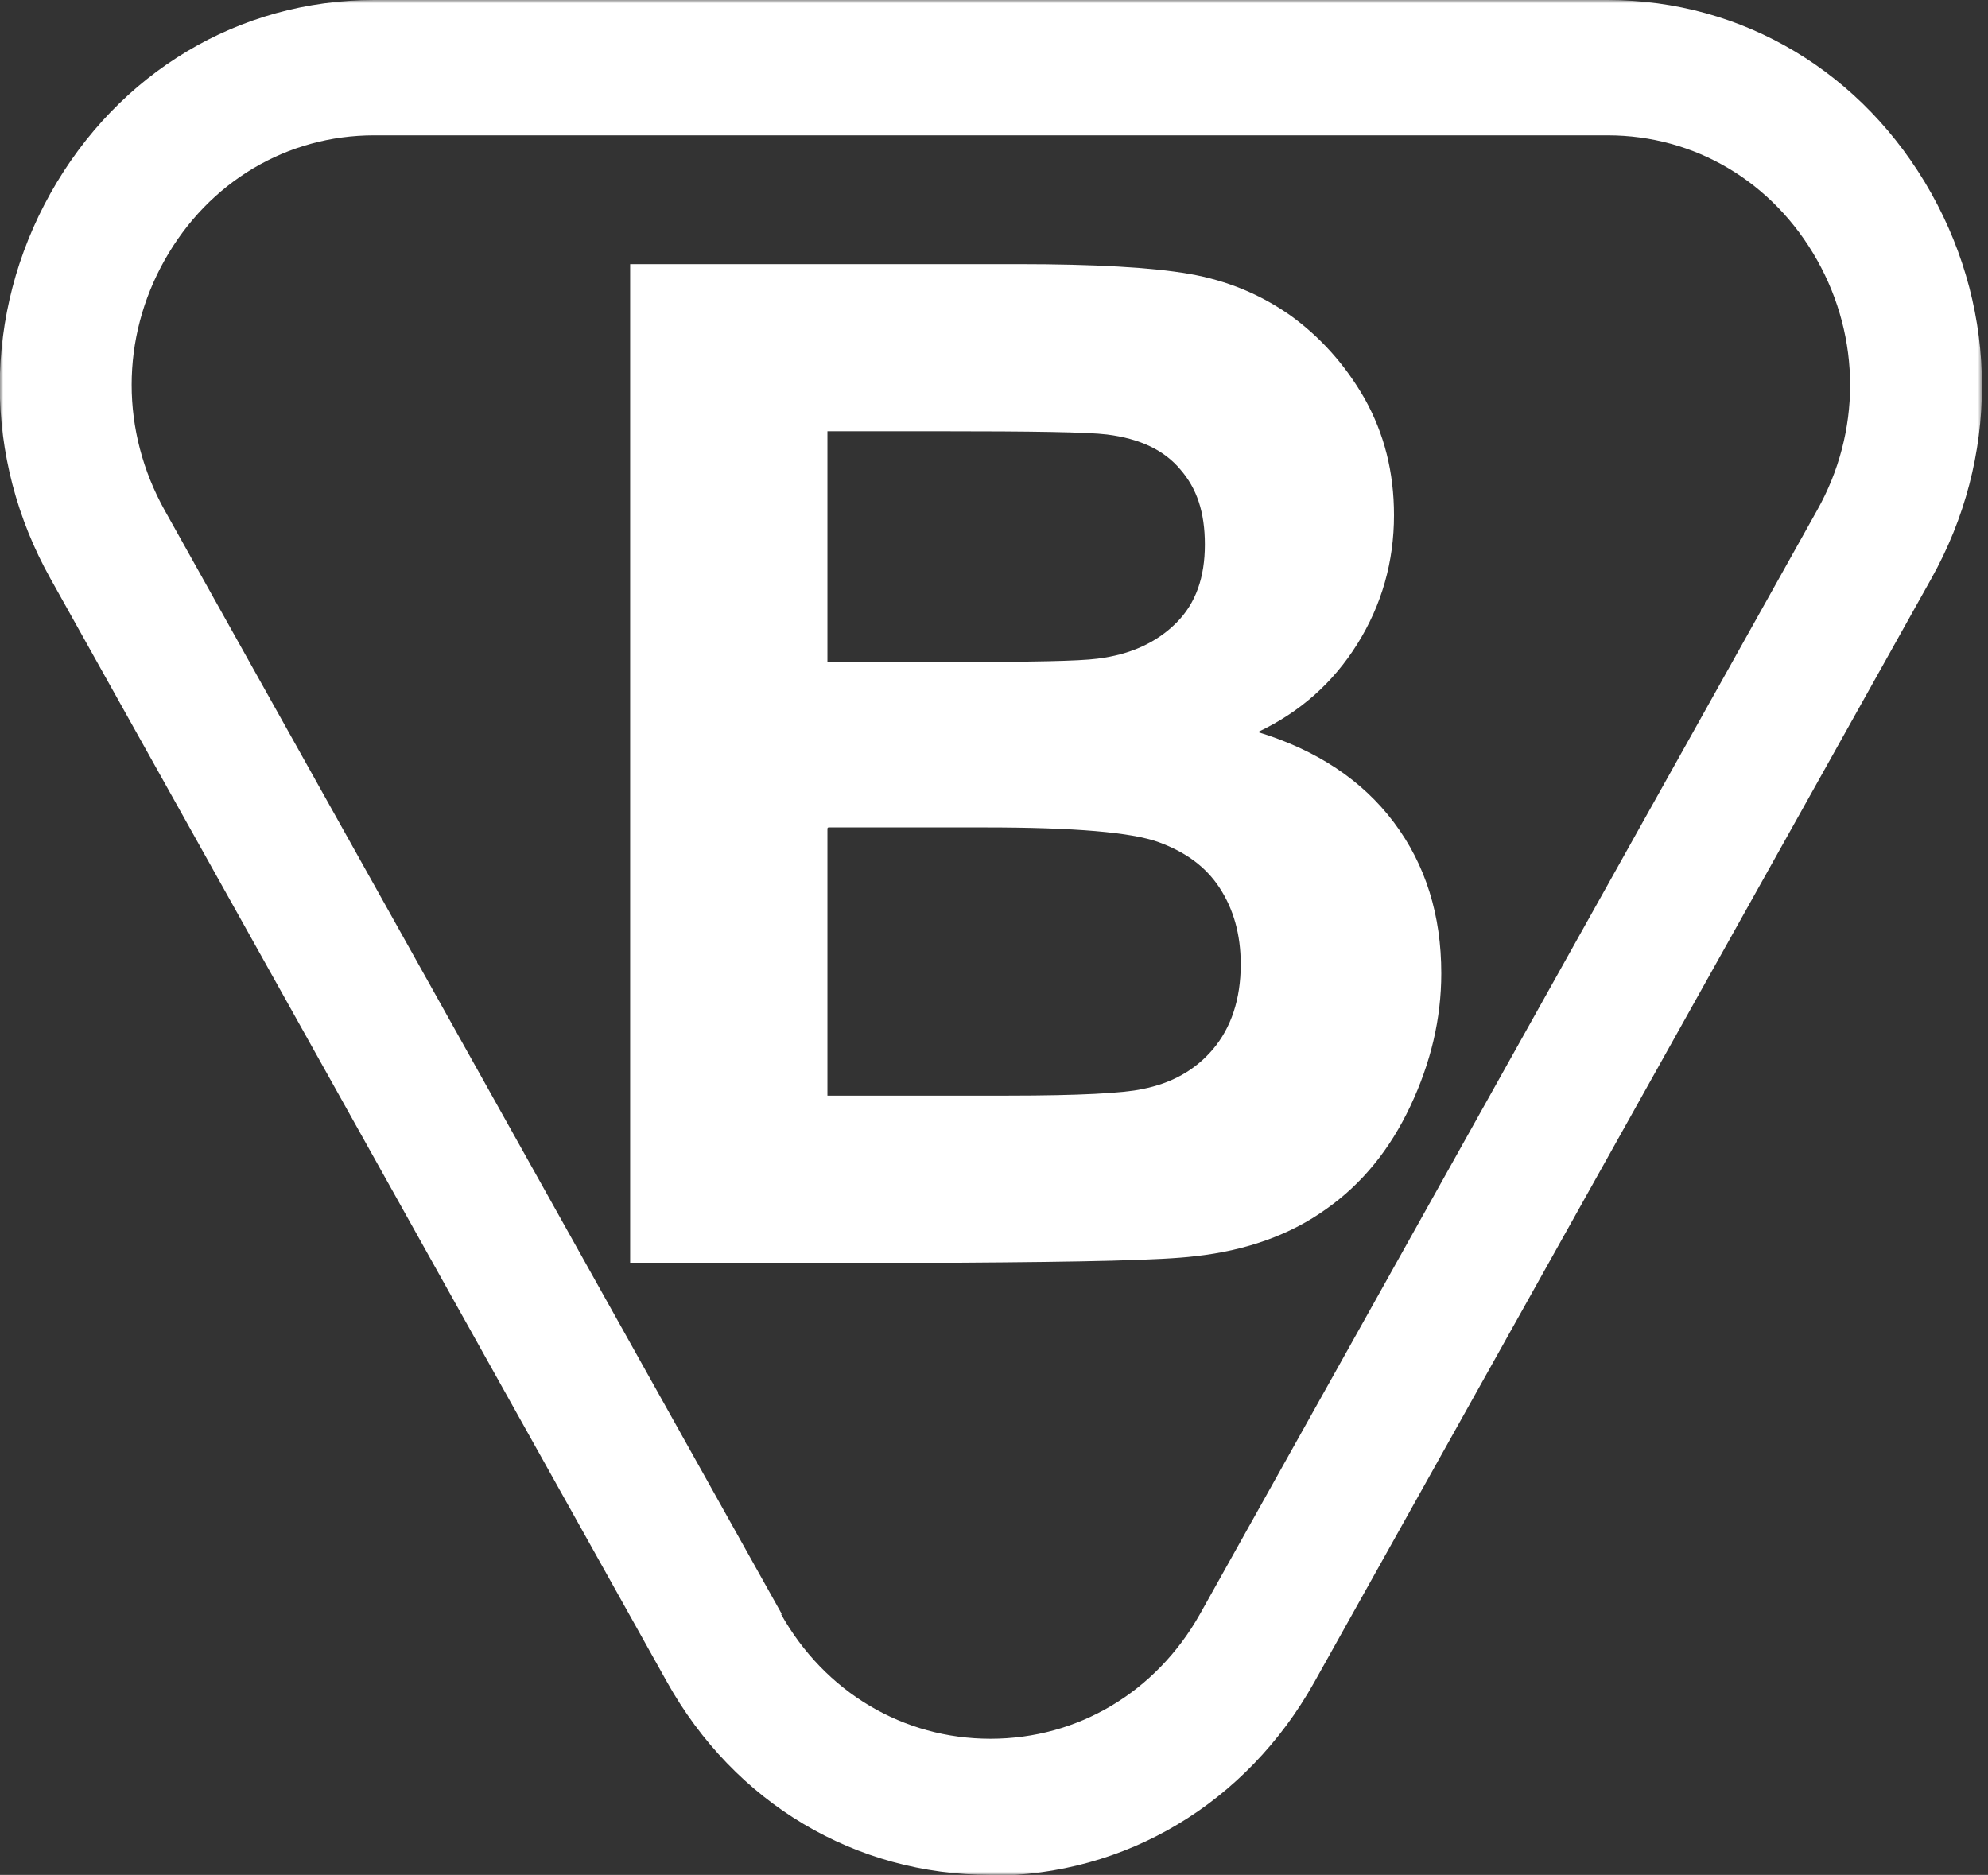 <svg width="299" height="282" viewBox="0 0 299 282" fill="none" xmlns="http://www.w3.org/2000/svg">
<rect x="0" y="0" width="299" height="282" fill="#333333" stroke="none"/>
<mask id="mask0_408_41" style="mask-type:luminance" maskUnits="userSpaceOnUse" x="0" y="0" width="299" height="282">
<path d="M298.062 0H0V282H298.062V0Z" fill="white"/>
</mask>
<g mask="url(#mask0_408_41)">
<path d="M117.459 242.765C124.08 254.536 135.851 261.524 148.97 261.524C162.089 261.524 173.859 254.536 180.48 242.765L273.295 76.753C279.916 64.983 279.916 50.883 273.295 39.112C266.674 27.342 254.904 20.353 241.785 20.353H56.278C43.159 20.353 31.388 27.342 24.767 39.112C18.146 50.883 18.146 64.86 24.767 76.753L117.582 242.765H117.459ZM148.97 282C128.617 282 110.471 271.21 100.294 252.942L7.602 87.052C-2.574 68.906 -2.574 47.204 7.602 29.058C17.779 10.912 35.925 0 56.278 0H241.785C262.138 0 280.284 10.912 290.46 29.058C300.637 47.204 300.637 68.906 290.46 87.052L197.646 253.064C187.469 271.21 169.323 282.123 148.97 282.123" fill="white"/>
<path d="M124.447 124.574V164.789H151.666C162.211 164.789 168.954 164.422 171.774 163.809C176.188 162.95 179.744 160.989 182.441 157.801C185.138 154.613 186.61 150.322 186.61 145.049C186.61 140.513 185.506 136.712 183.422 133.524C181.338 130.336 178.272 128.129 174.226 126.658C170.18 125.187 161.598 124.451 148.233 124.451H124.57L124.447 124.574ZM124.447 64.741V99.562H143.697C155.099 99.562 162.211 99.439 165.031 99.071C170.058 98.458 173.981 96.619 176.924 93.676C179.866 90.734 181.215 86.81 181.215 81.906C181.215 77.002 179.989 73.446 177.537 70.626C175.085 67.683 171.406 65.967 166.502 65.354C163.559 64.986 155.222 64.863 141.367 64.863H124.447V64.741ZM95.021 39.728H153.138C164.663 39.728 173.245 40.219 178.885 41.2C184.525 42.181 189.552 44.265 194.089 47.453C198.503 50.641 202.304 54.809 205.246 59.959C208.189 65.231 209.66 70.994 209.66 77.492C209.66 84.481 207.821 90.979 204.143 96.864C200.465 102.749 195.438 107.163 189.185 110.106C198.012 112.803 204.878 117.34 209.66 123.715C214.442 130.091 216.772 137.693 216.772 146.398C216.772 153.264 215.178 159.885 212.112 166.383C209.047 172.882 204.878 178.031 199.484 181.832C194.212 185.633 187.591 188.085 179.744 188.943C174.839 189.556 163.069 189.802 144.31 189.924H94.776V39.728H95.021Z" fill="white"/>
</g>
</svg>
